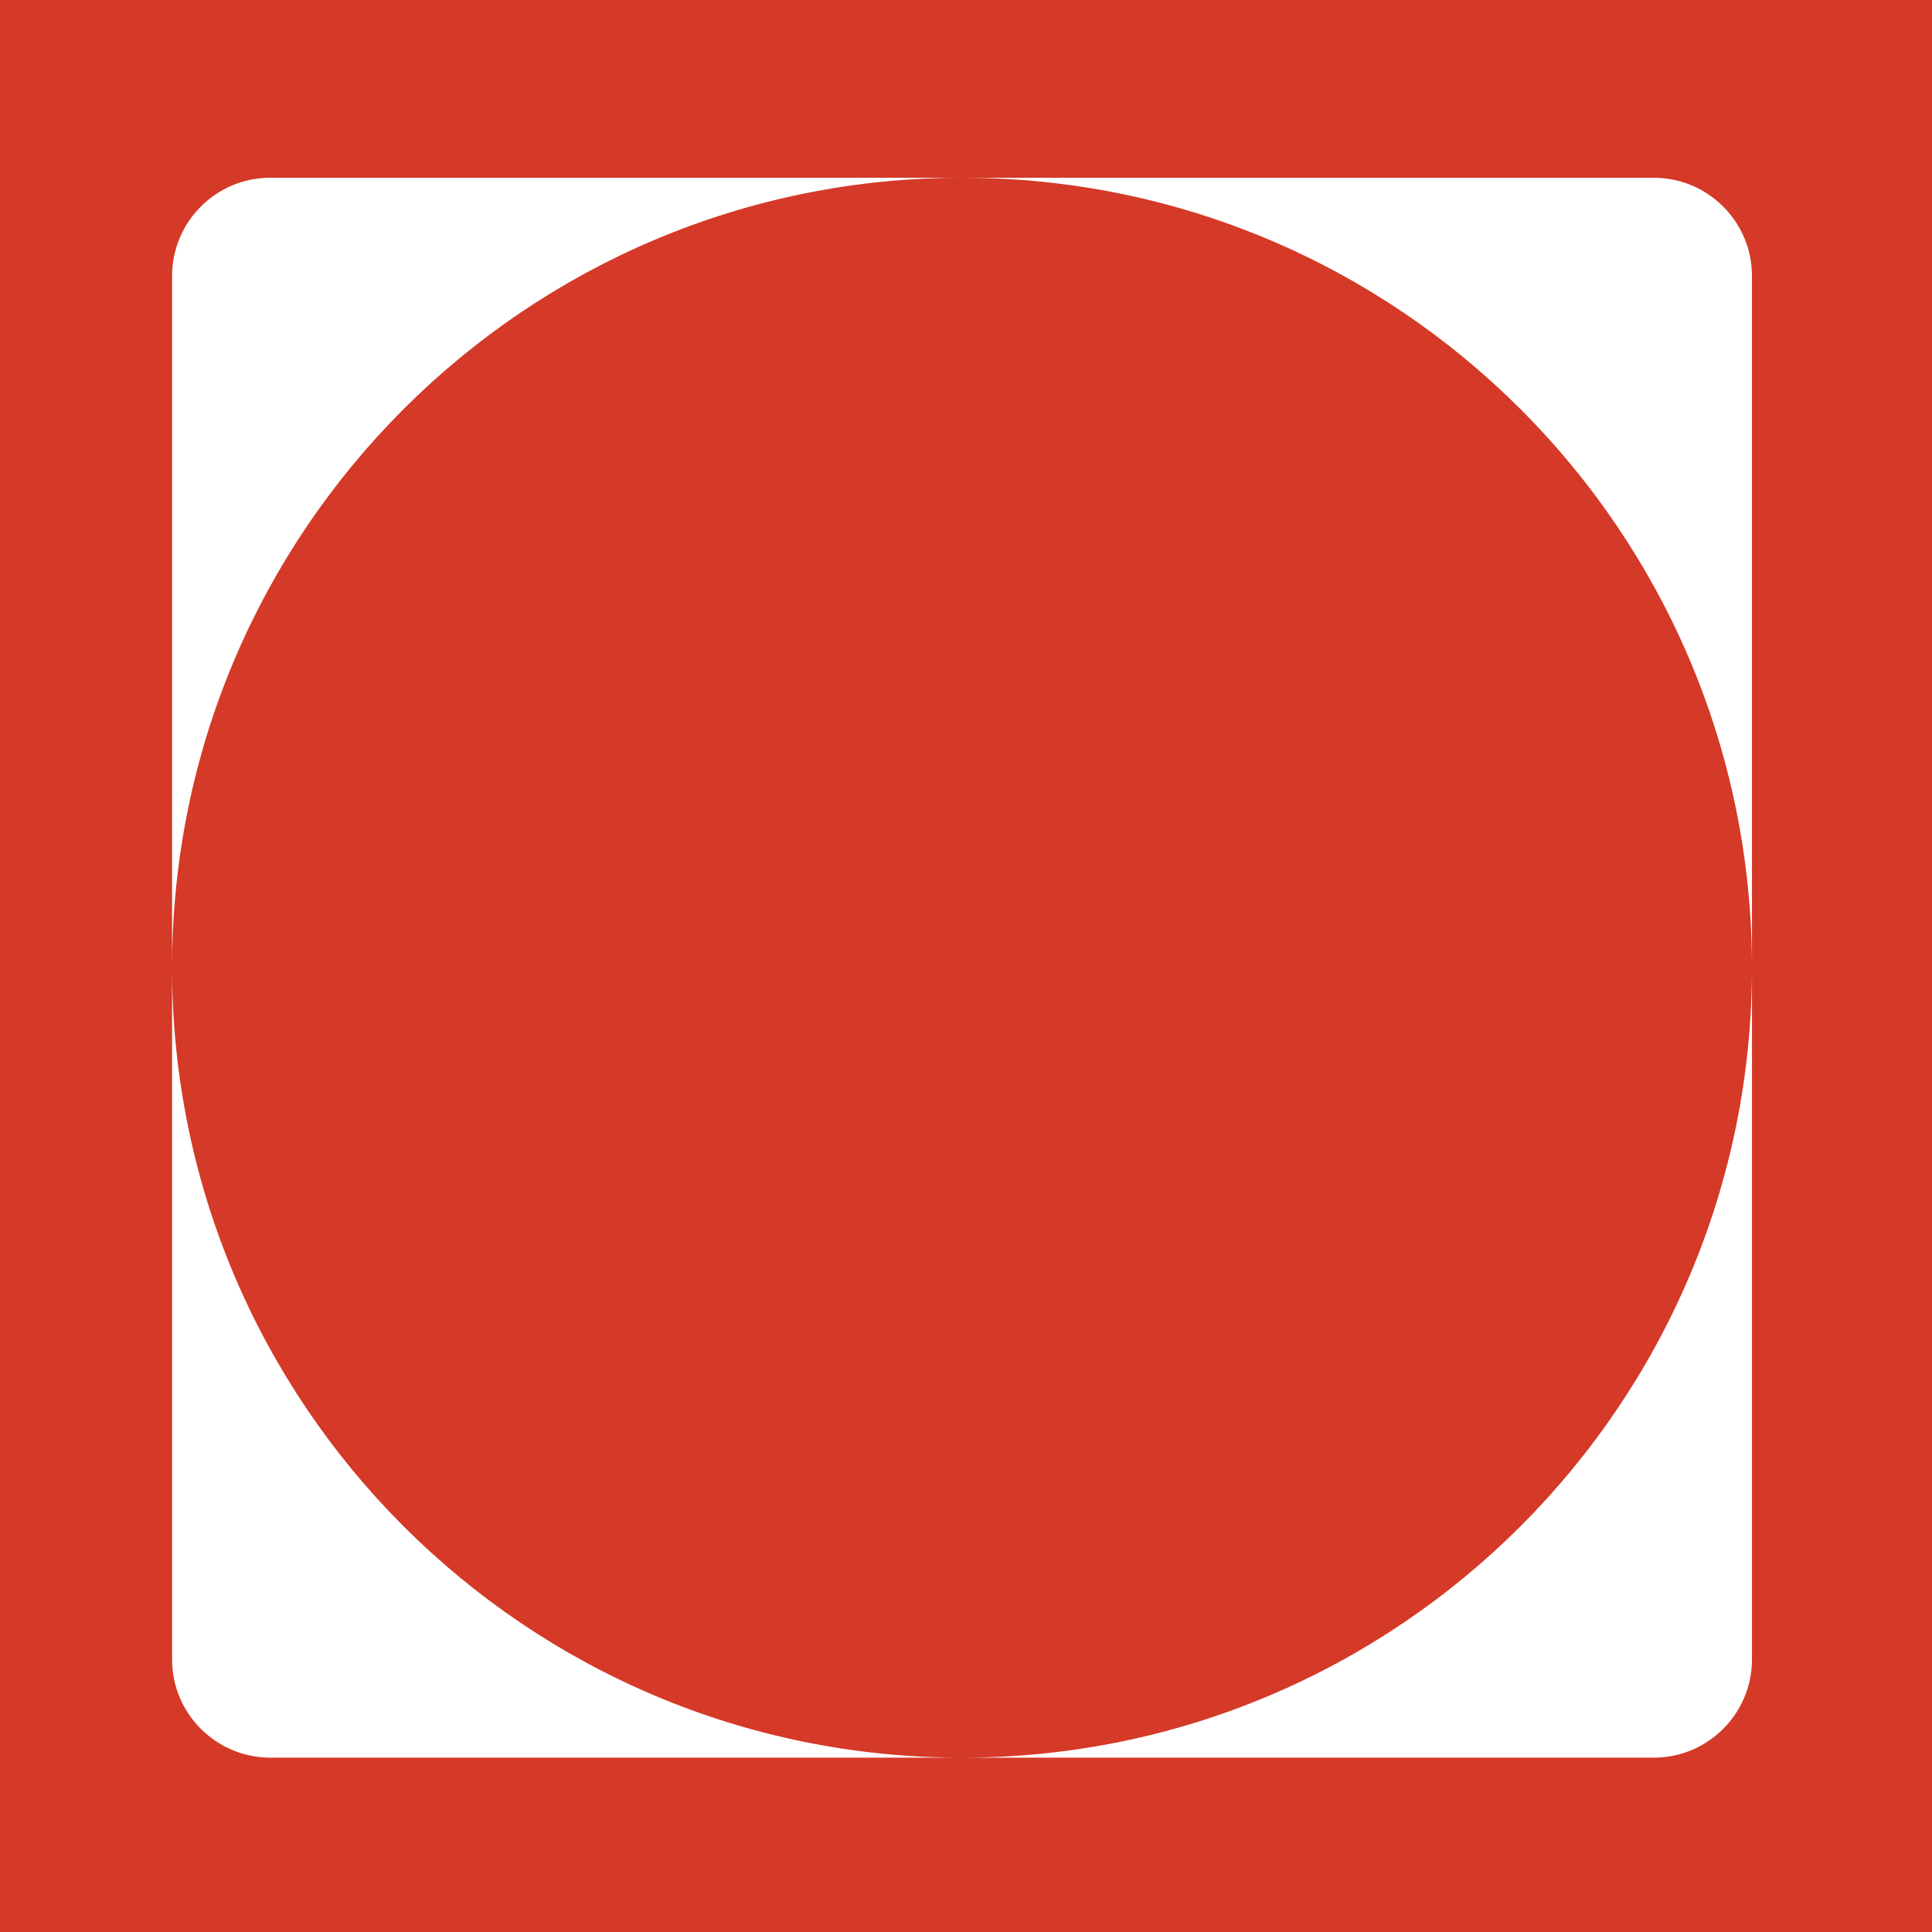 <?xml version="1.0" encoding="UTF-8"?>
<svg xmlns="http://www.w3.org/2000/svg" id="a" data-name="Layer 1" viewBox="0 0 34.02 34.02">
  <rect x="-2.05" y="-1.79" width="37.98" height="37.66" style="fill: #d53927; stroke-width: 0px;"></rect>
  <g>
    <path d="m16.94,30.95h12.18c.96,0,1.73-.78,1.73-1.73v-12.18c0,7.68-6.23,13.91-13.91,13.91Z" style="fill: #fff; stroke-width: 0px;"></path>
    <path d="m16.94,3.13c7.68,0,13.91,6.23,13.91,13.91V4.86c0-.96-.78-1.73-1.73-1.73h-12.18Z" style="fill: #fff; stroke-width: 0px;"></path>
    <path d="m3.03,17.04v12.18c0,.96.78,1.73,1.73,1.73h12.18c-7.68,0-13.91-6.23-13.91-13.91Z" style="fill: #fff; stroke-width: 0px;"></path>
    <path d="m16.94,3.13H4.76c-.96,0-1.73.78-1.73,1.73v12.18c0-7.68,6.23-13.91,13.91-13.91Z" style="fill: #fff; stroke-width: 0px;"></path>
  </g>
</svg>
